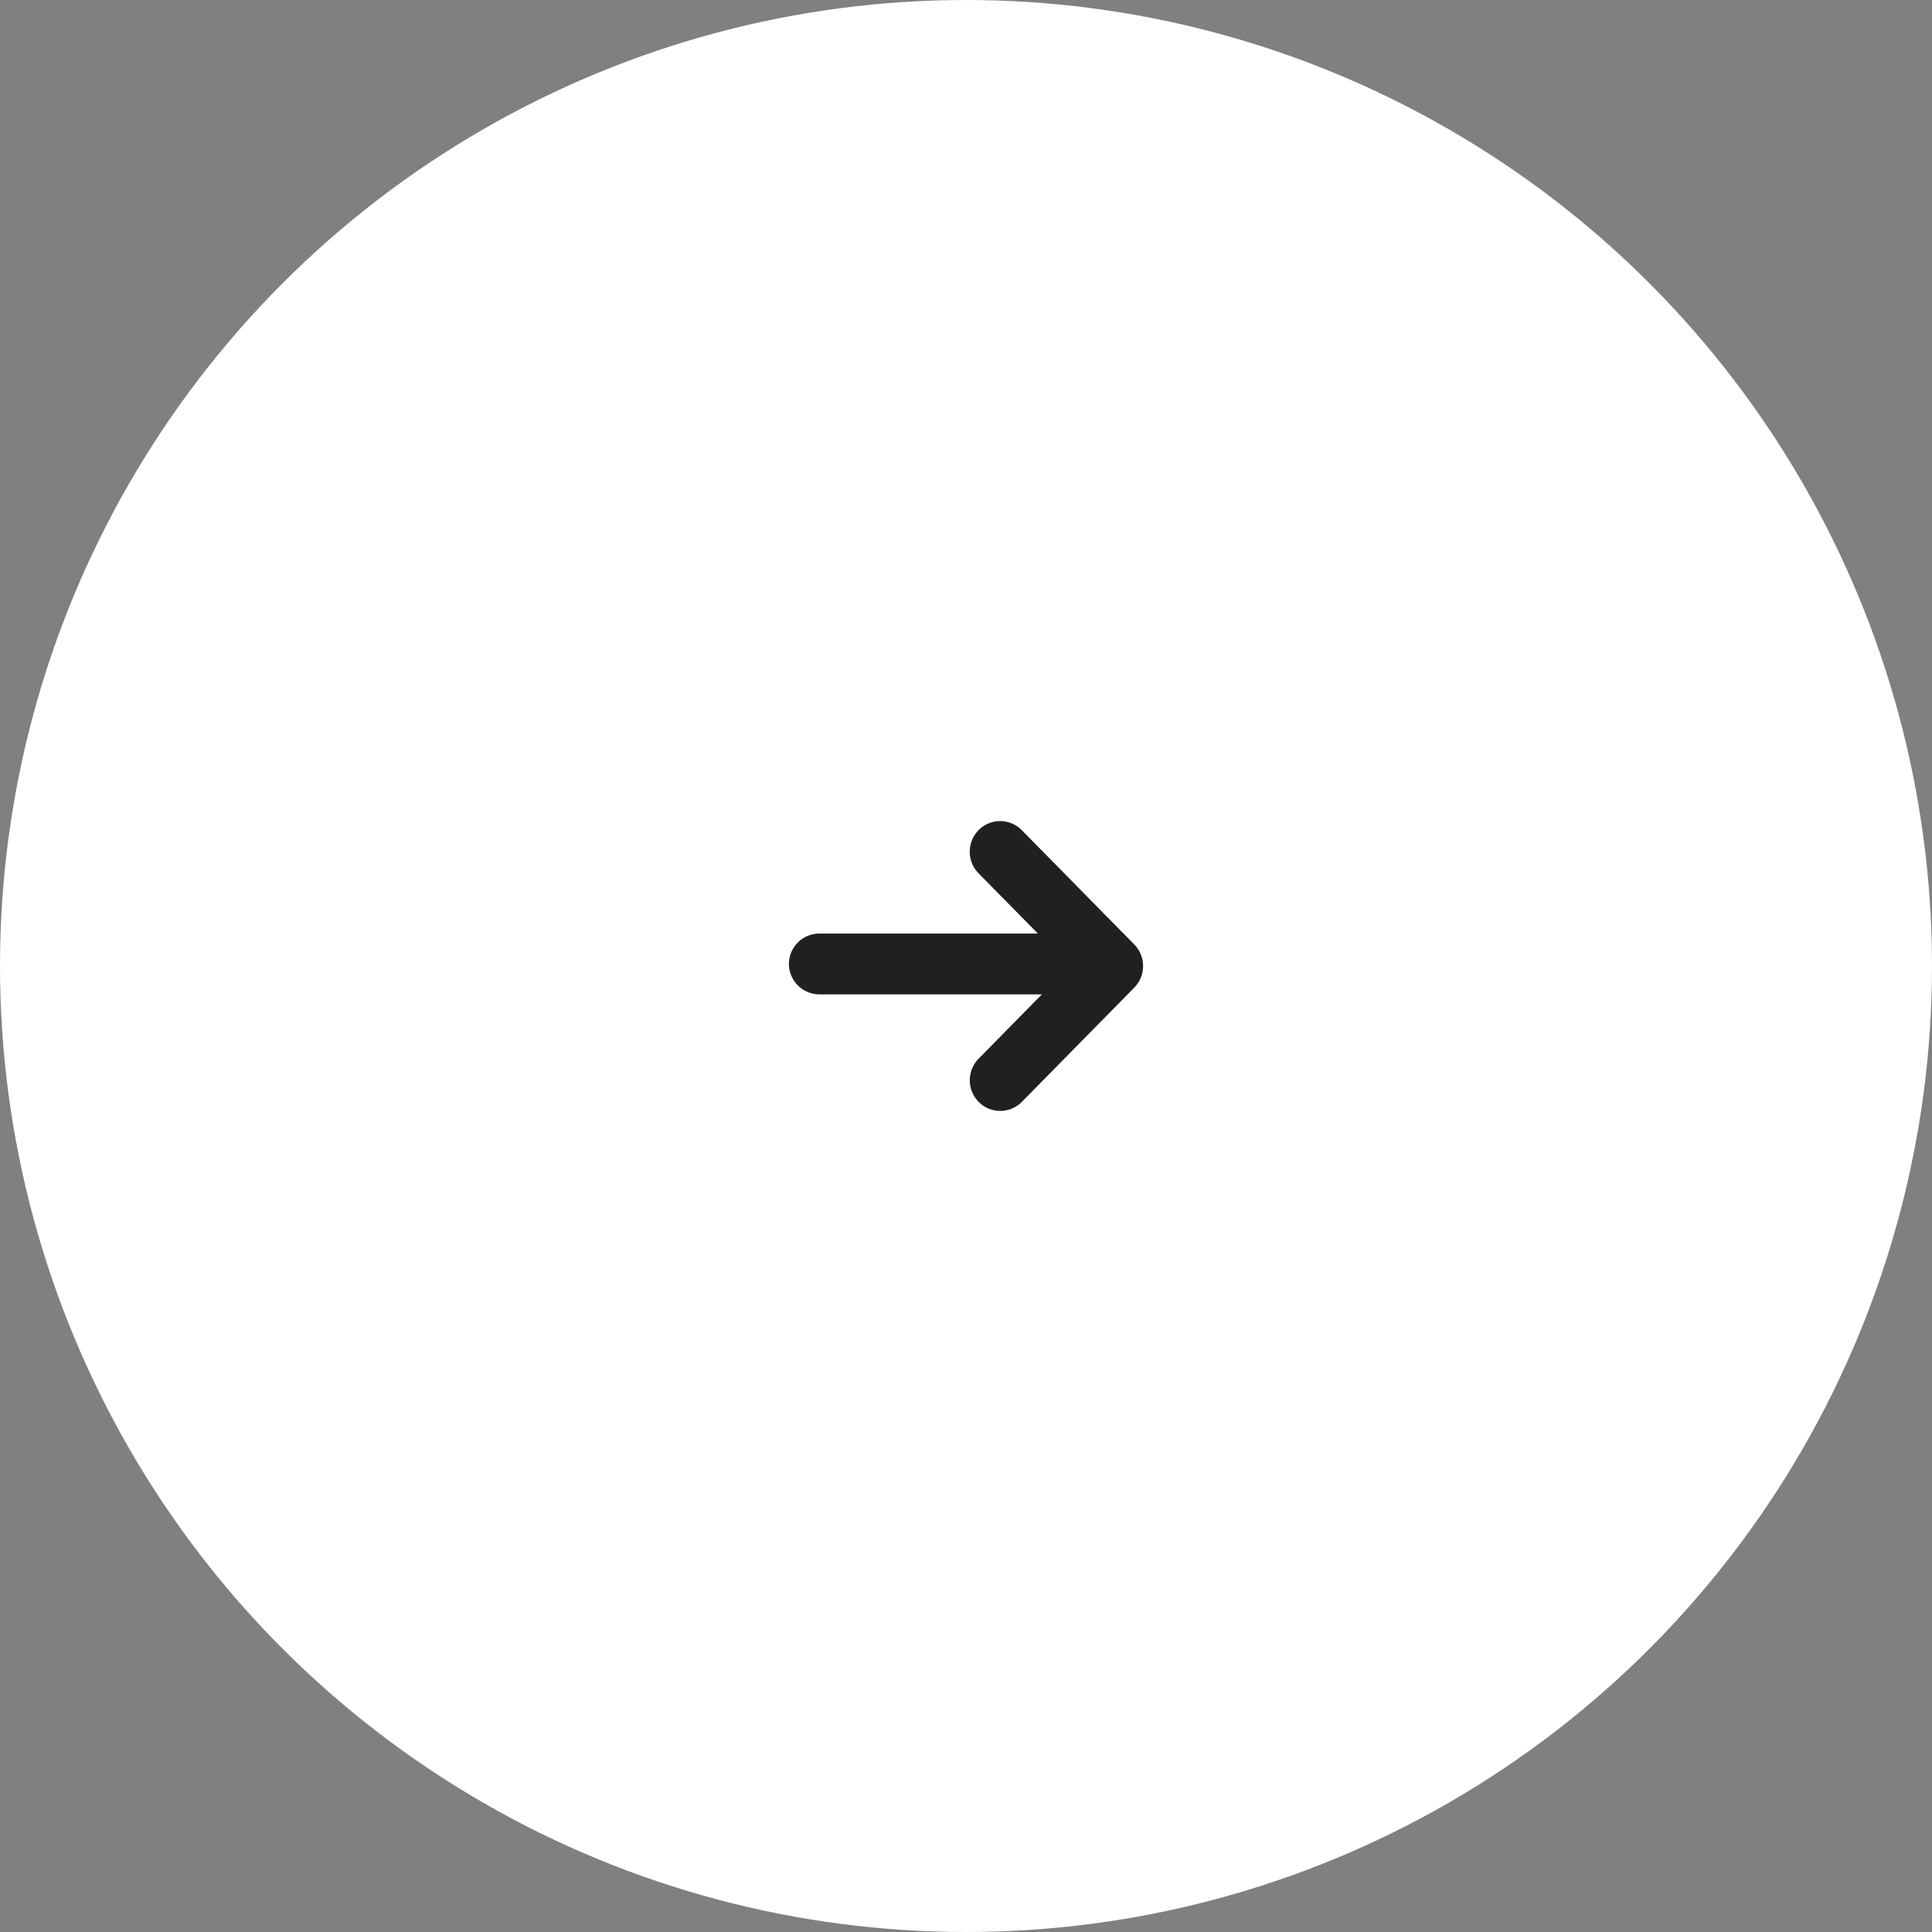 <svg xmlns="http://www.w3.org/2000/svg" width="60" height="60" viewBox="0 0 60 60"><rect x="0" y="0" width="60" height="60" fill="#808080" stroke="none"/><g transform="translate(14930 -4766)"><circle data-name="Ellipse 13" cx="30" cy="30" r="30" transform="translate(-14930 4766)" fill="#fff"/><g data-name="Group 281" fill="#202020" stroke="#202020" stroke-linecap="round"><path data-name="パス 25" d="M-14898.938 4800a.44.44 0 01-.314-.132.457.457 0 010-.639l3.178-3.229-3.179-3.229a.457.457 0 010-.639.44.44 0 01.629 0l3.493 3.55a.457.457 0 010 .639l-3.493 3.55a.44.44 0 01-.314.129z"/><path data-name="線 78" d="M-14896.345 4796.381h-8.2a.45.45 0 01-.455-.444.45.45 0 01.456-.445h8.2a.45.45 0 01.456.445.45.45 0 01-.457.444z"/></g></g></svg>